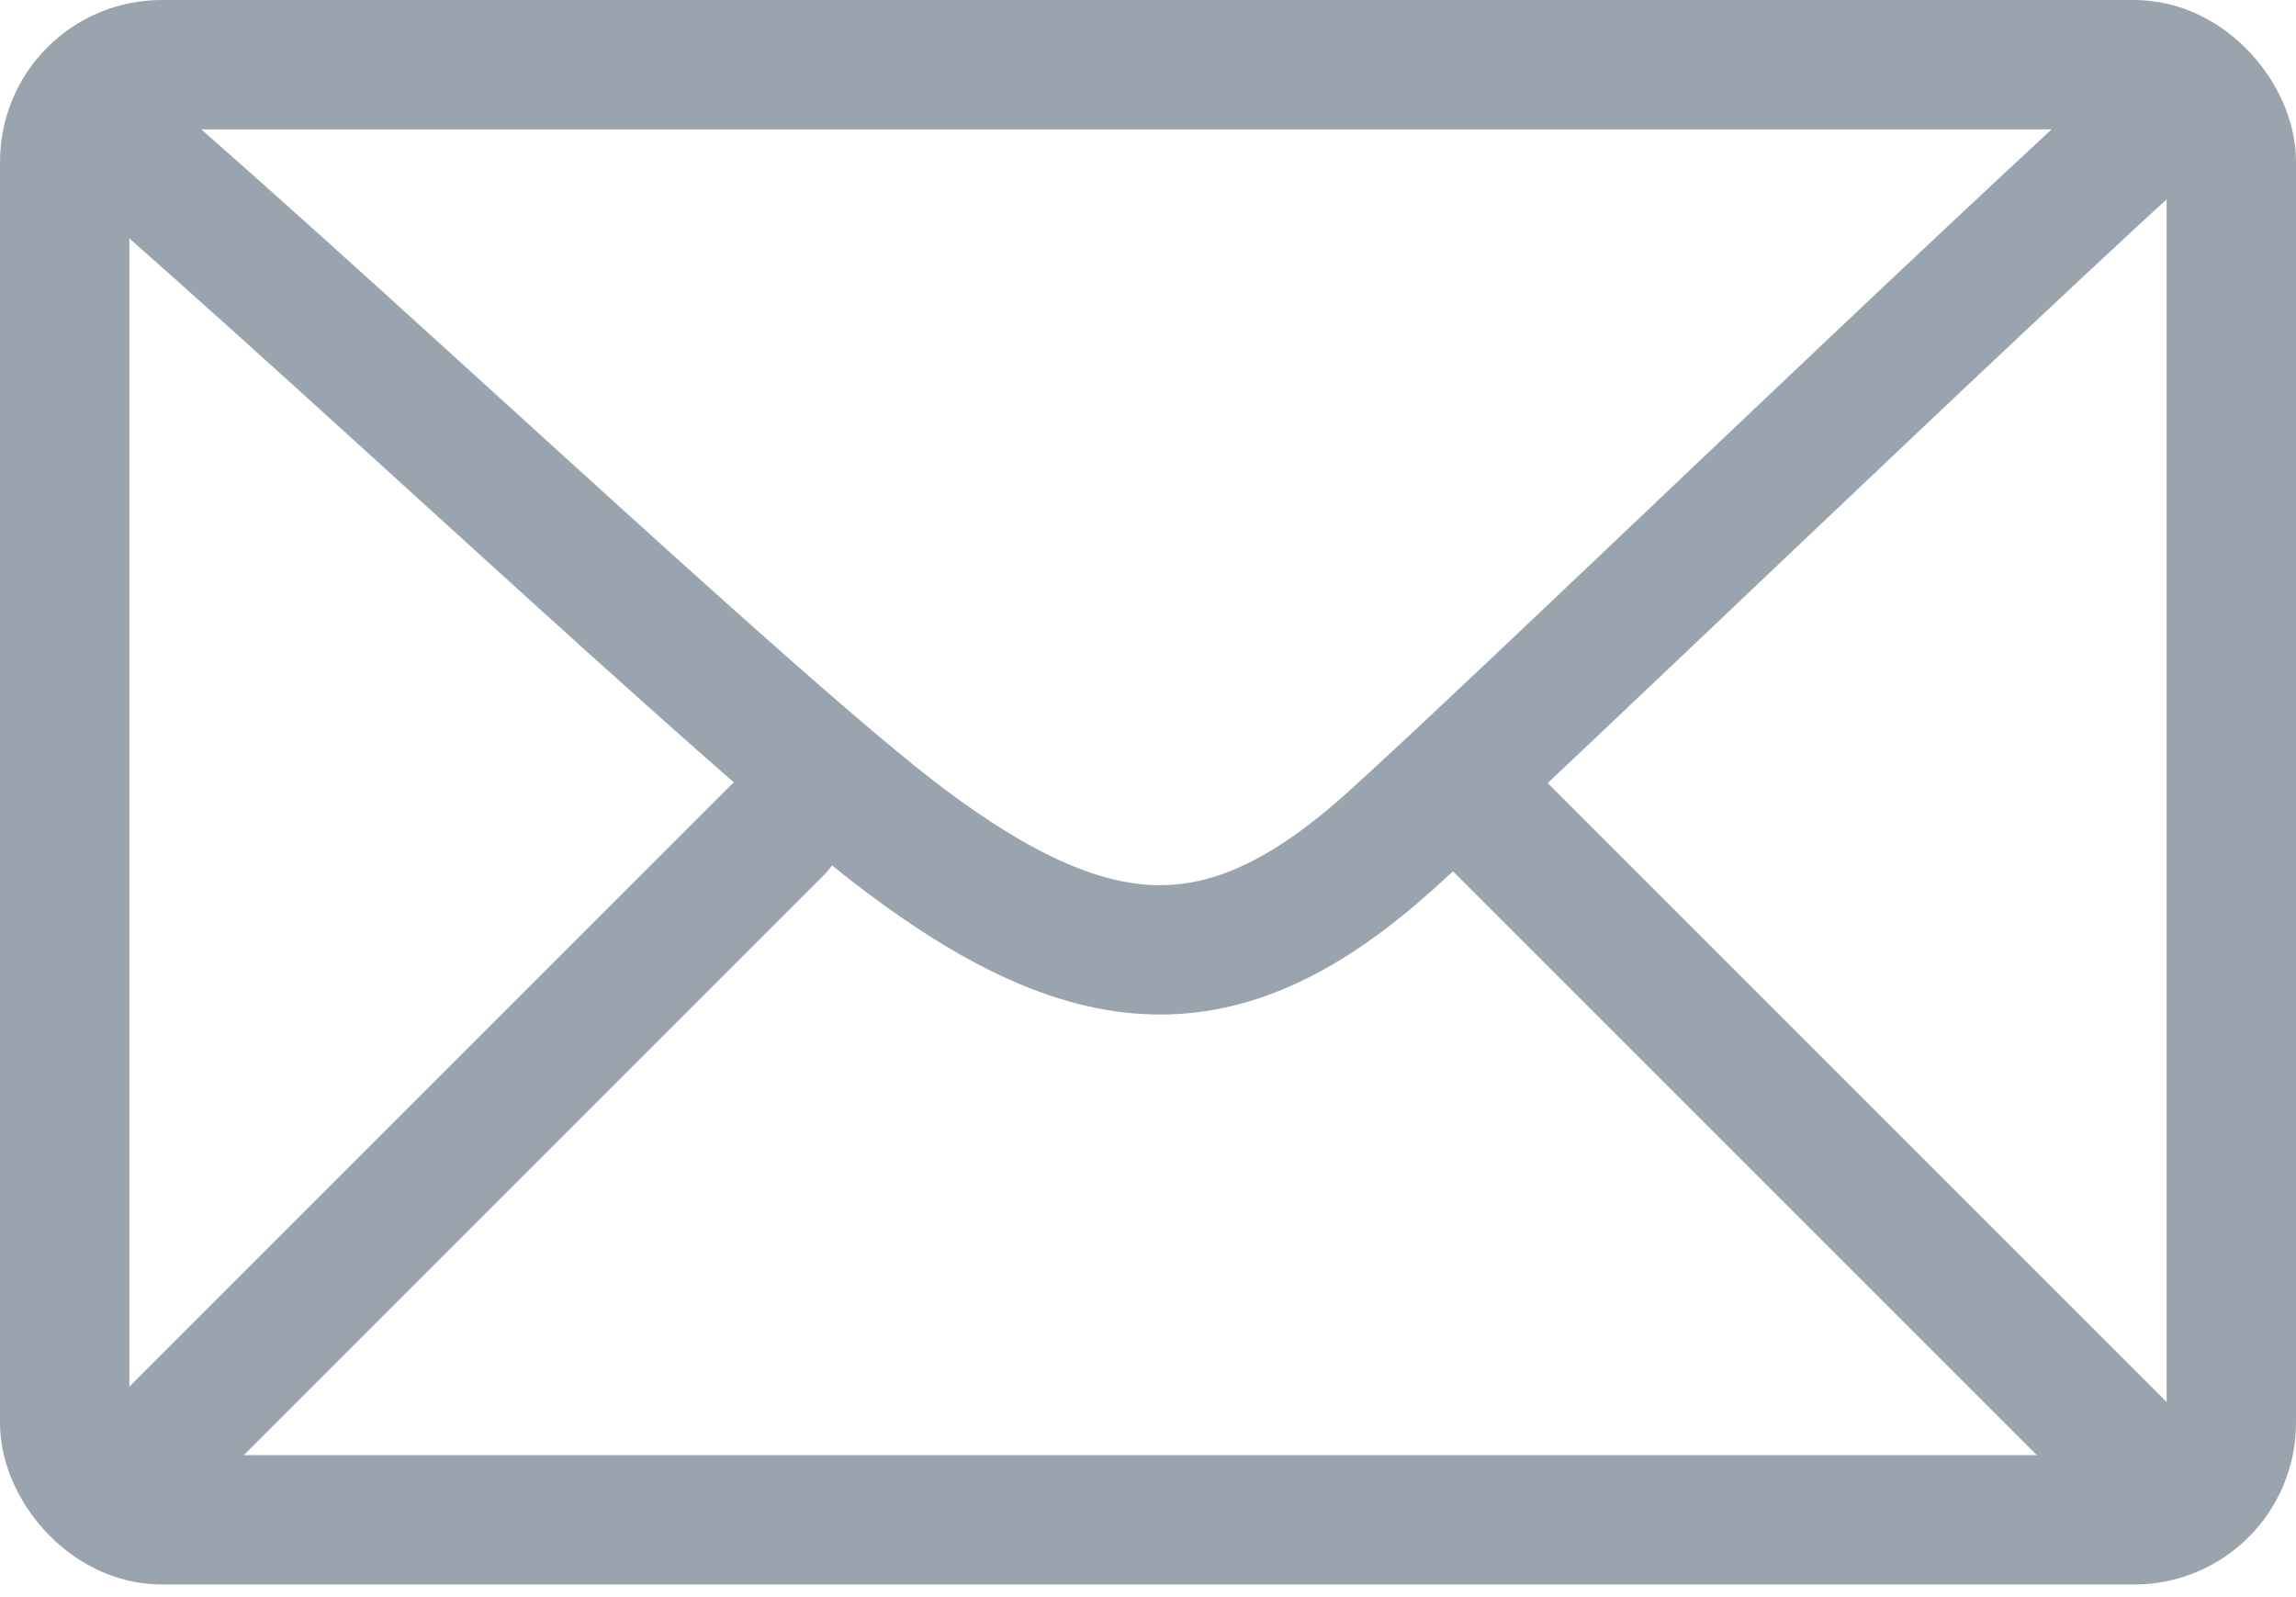 <?xml version="1.0" encoding="UTF-8"?> <svg xmlns="http://www.w3.org/2000/svg" width="46" height="32" viewBox="0 0 46 32" fill="none"> <g clip-path="url(#clip0_2693_18)"> <rect x="1.296" y="1.296" width="43.408" height="29.155" rx="1.944" stroke="#99A4AF" stroke-width="2.592"></rect> <rect x="17.433" y="16.607" width="21.146" height="2.592" rx="1.296" transform="rotate(135 17.433 16.607)" fill="#99A4AF"></rect> <rect width="21.278" height="2.592" rx="1.296" transform="matrix(0.707 0.707 0.707 -0.707 28.167 16.514)" fill="#99A4AF"></rect> <path d="M1.296 1.943C6.047 5.939 15.031 14.512 18.141 16.845C22.028 19.76 24.62 19.76 27.859 16.845C30.451 14.512 39.305 5.939 43.732 1.943" stroke="#99A4AF" stroke-width="2.592"></path> </g> <defs> <clipPath id="clip0_2693_18"> <rect width="46" height="31.747" fill="white"></rect> </clipPath> </defs> </svg> 